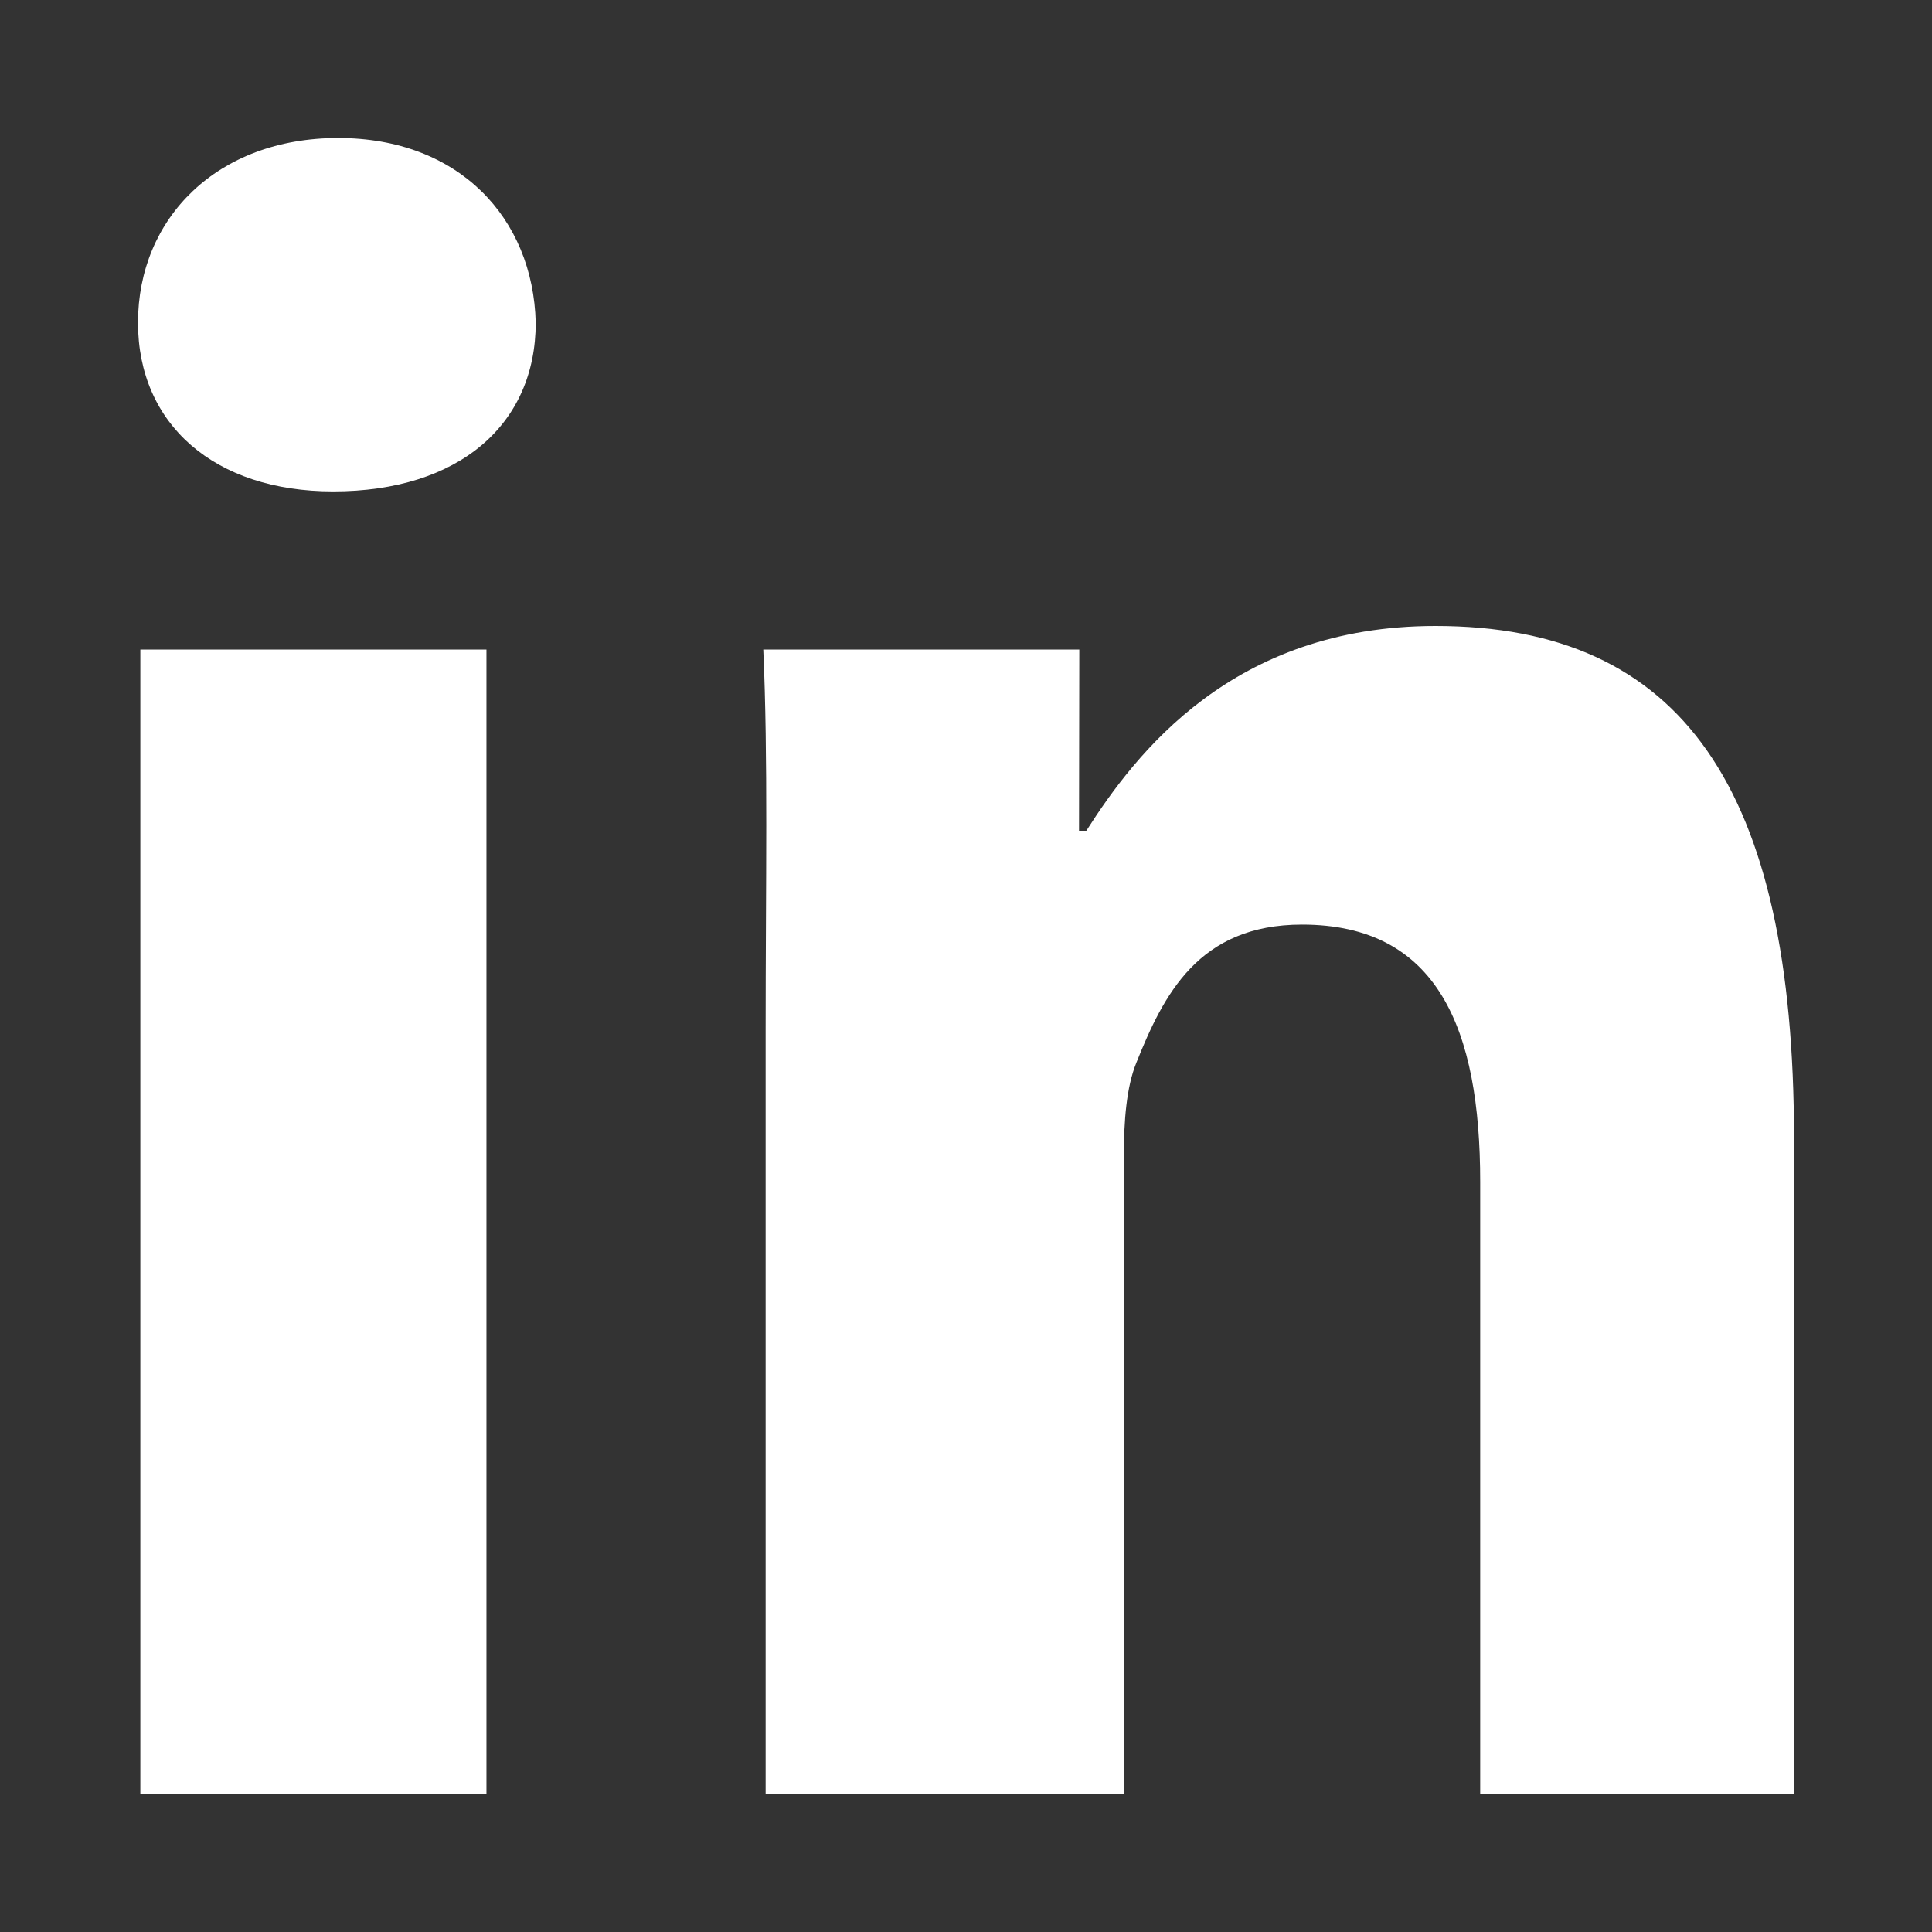 <svg width="14" height="14" viewBox="0 0 14 14" fill="none" xmlns="http://www.w3.org/2000/svg">
<rect x="0" y="0" width="14" height="14" fill="#333333" stroke="none"/>
<path d="M1.017 4.707H3.525V13H1.017V4.707Z" fill="white"/>
<path d="M2.45 1C1.574 1 1 1.581 1 2.338C1 3.076 1.555 3.561 2.414 3.561C3.326 3.561 3.882 3.076 3.882 2.338C3.863 1.58 3.326 1 2.45 1Z" fill="white"/>
<path d="M13 8.248C13 5.715 12.191 4.536 10.402 4.536C8.934 4.536 8.23 5.458 7.872 6.02H7.819L7.821 4.707H5.531C5.566 5.482 5.548 6.401 5.548 7.473V13H8.144V8.371C8.144 8.125 8.162 7.879 8.234 7.702C8.431 7.21 8.684 6.7 9.435 6.7C10.419 6.7 10.726 7.457 10.726 8.564V13H12.999V8.248H13Z" fill="white"/>
</svg>
